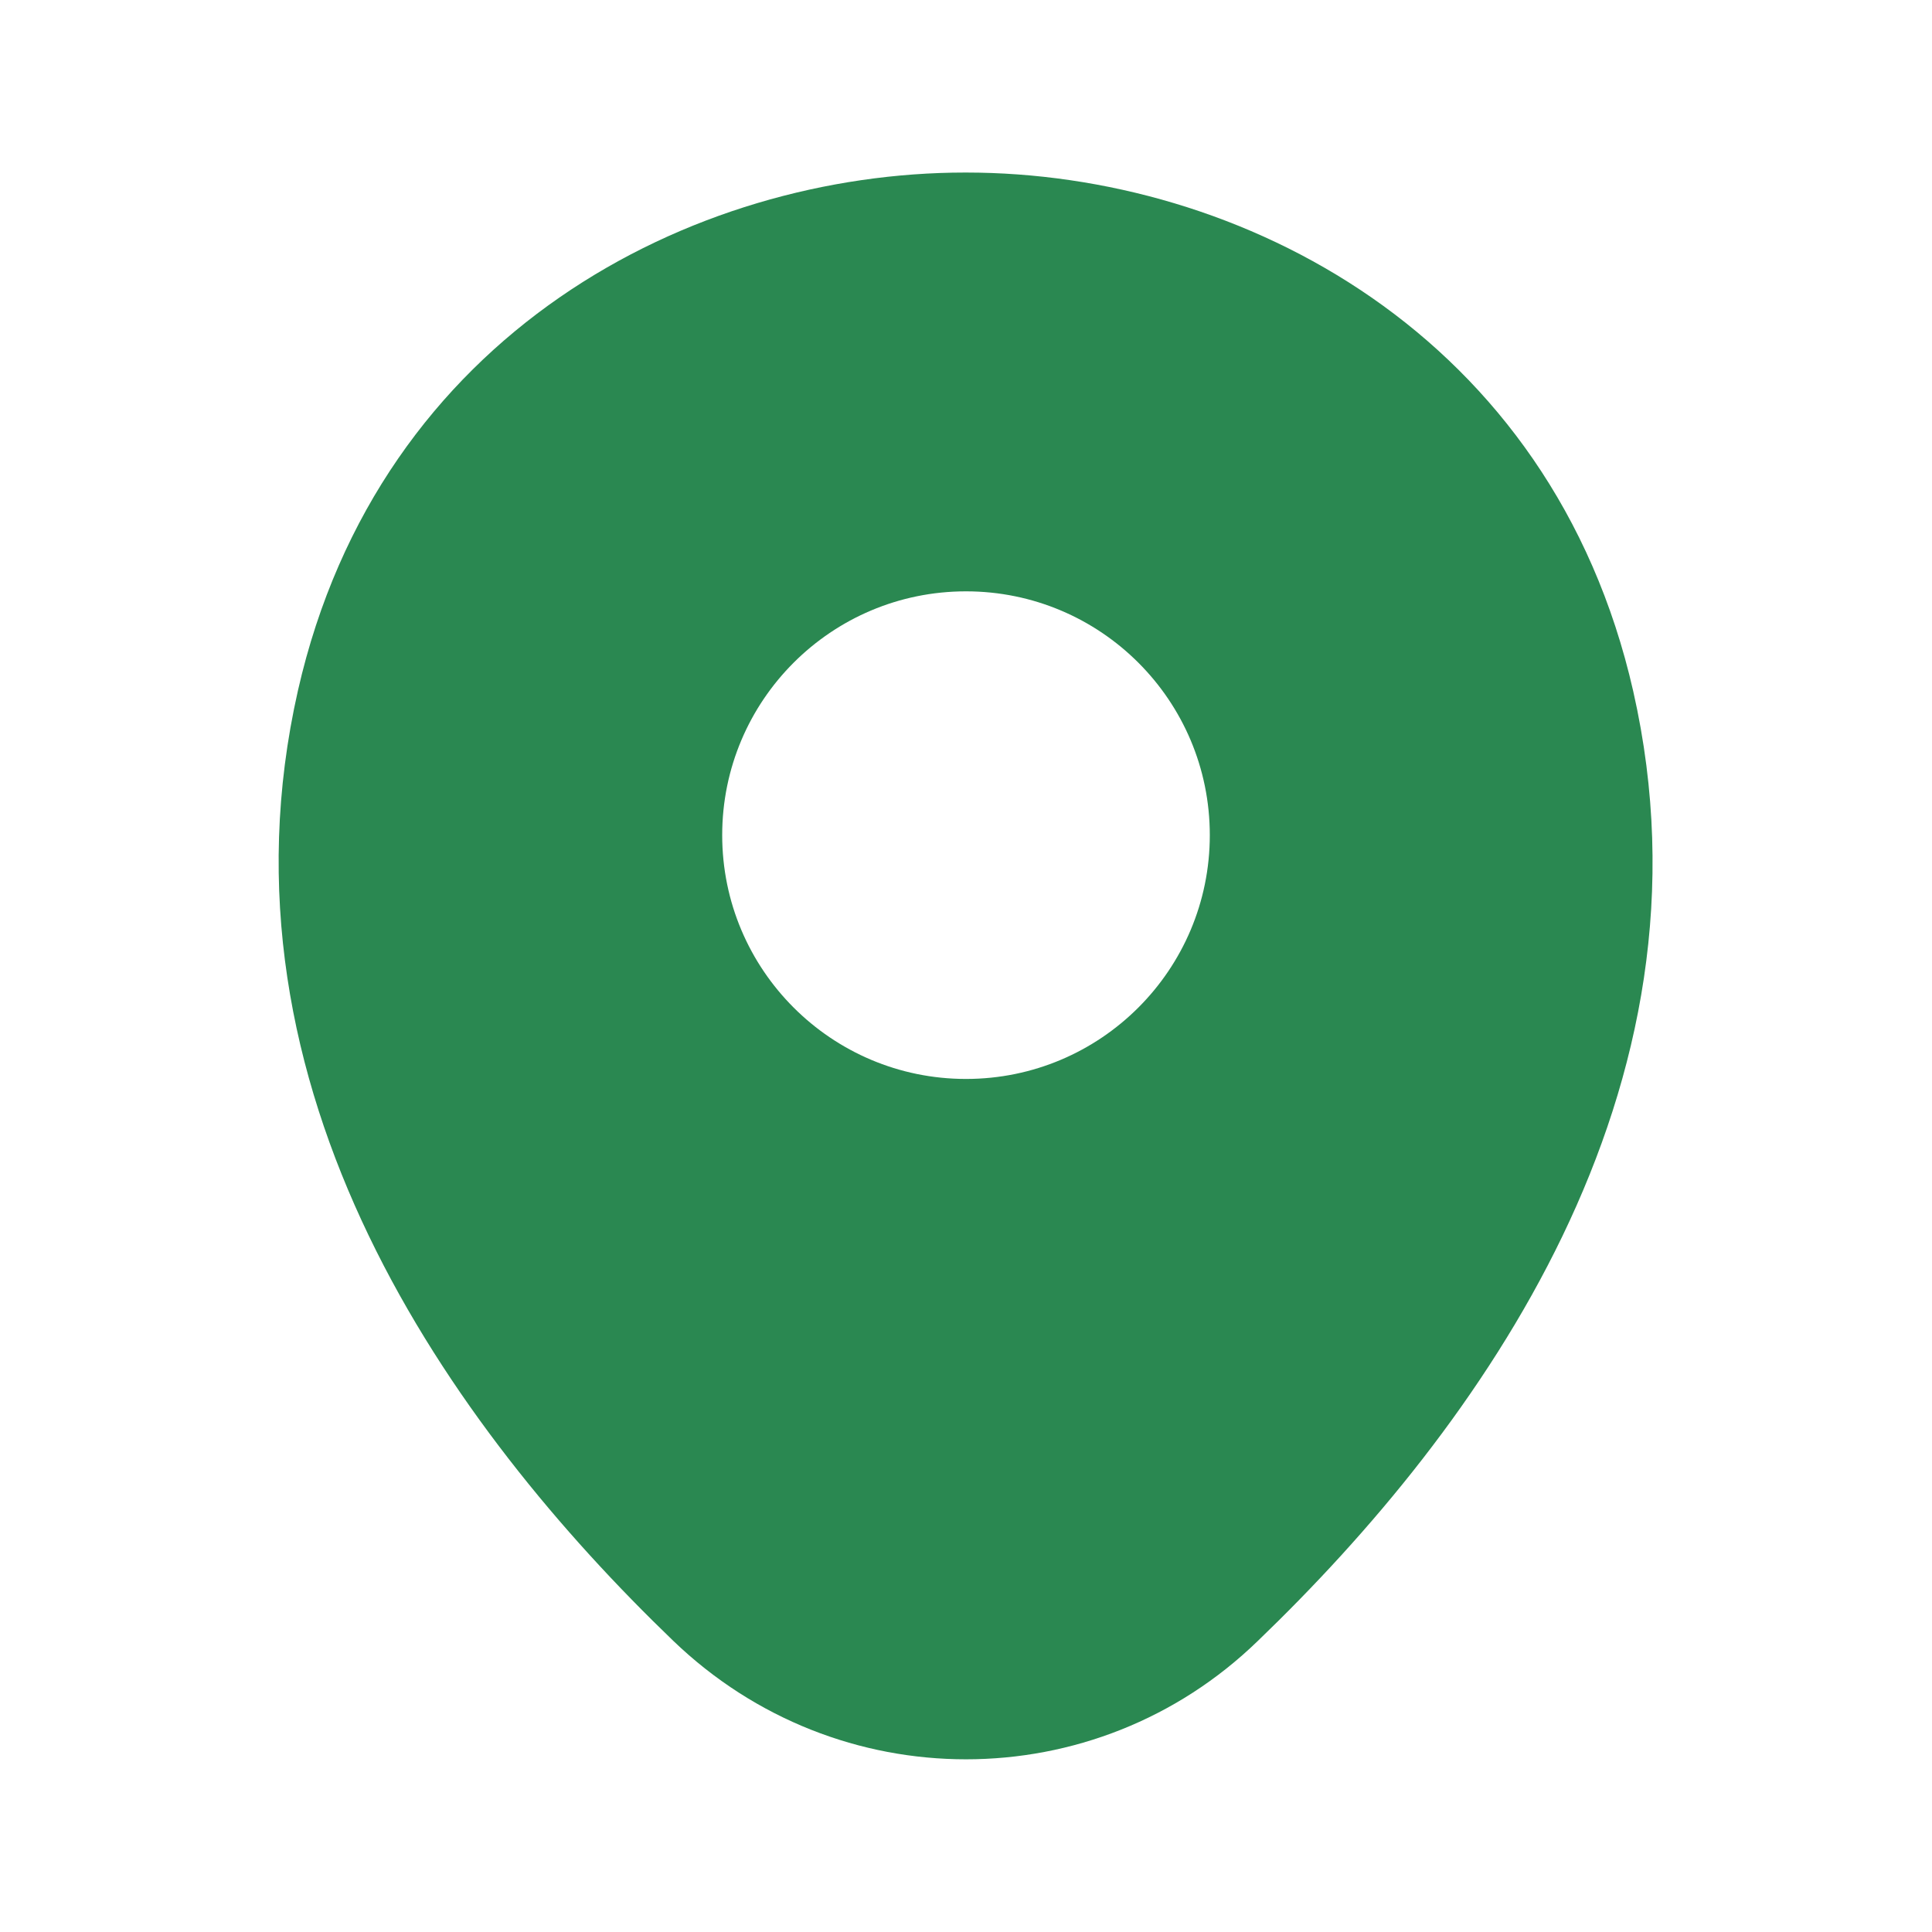 <svg width="26" height="26" viewBox="0 0 26 26" fill="none" xmlns="http://www.w3.org/2000/svg">
<path d="M21.979 9.301C20.885 4.489 16.688 2.322 13 2.322C13 2.322 13 2.322 12.99 2.322C9.312 2.322 5.104 4.479 4.01 9.291C2.792 14.666 6.083 19.218 9.062 22.083C10.167 23.145 11.583 23.676 13 23.676C14.417 23.676 15.833 23.145 16.927 22.083C19.906 19.218 23.198 14.676 21.979 9.301ZM13 14.52C11.188 14.52 9.719 13.051 9.719 11.239C9.719 9.426 11.188 7.958 13 7.958C14.812 7.958 16.281 9.426 16.281 11.239C16.281 13.051 14.812 14.52 13 14.52Z" fill="#2A8851"/>
</svg>
